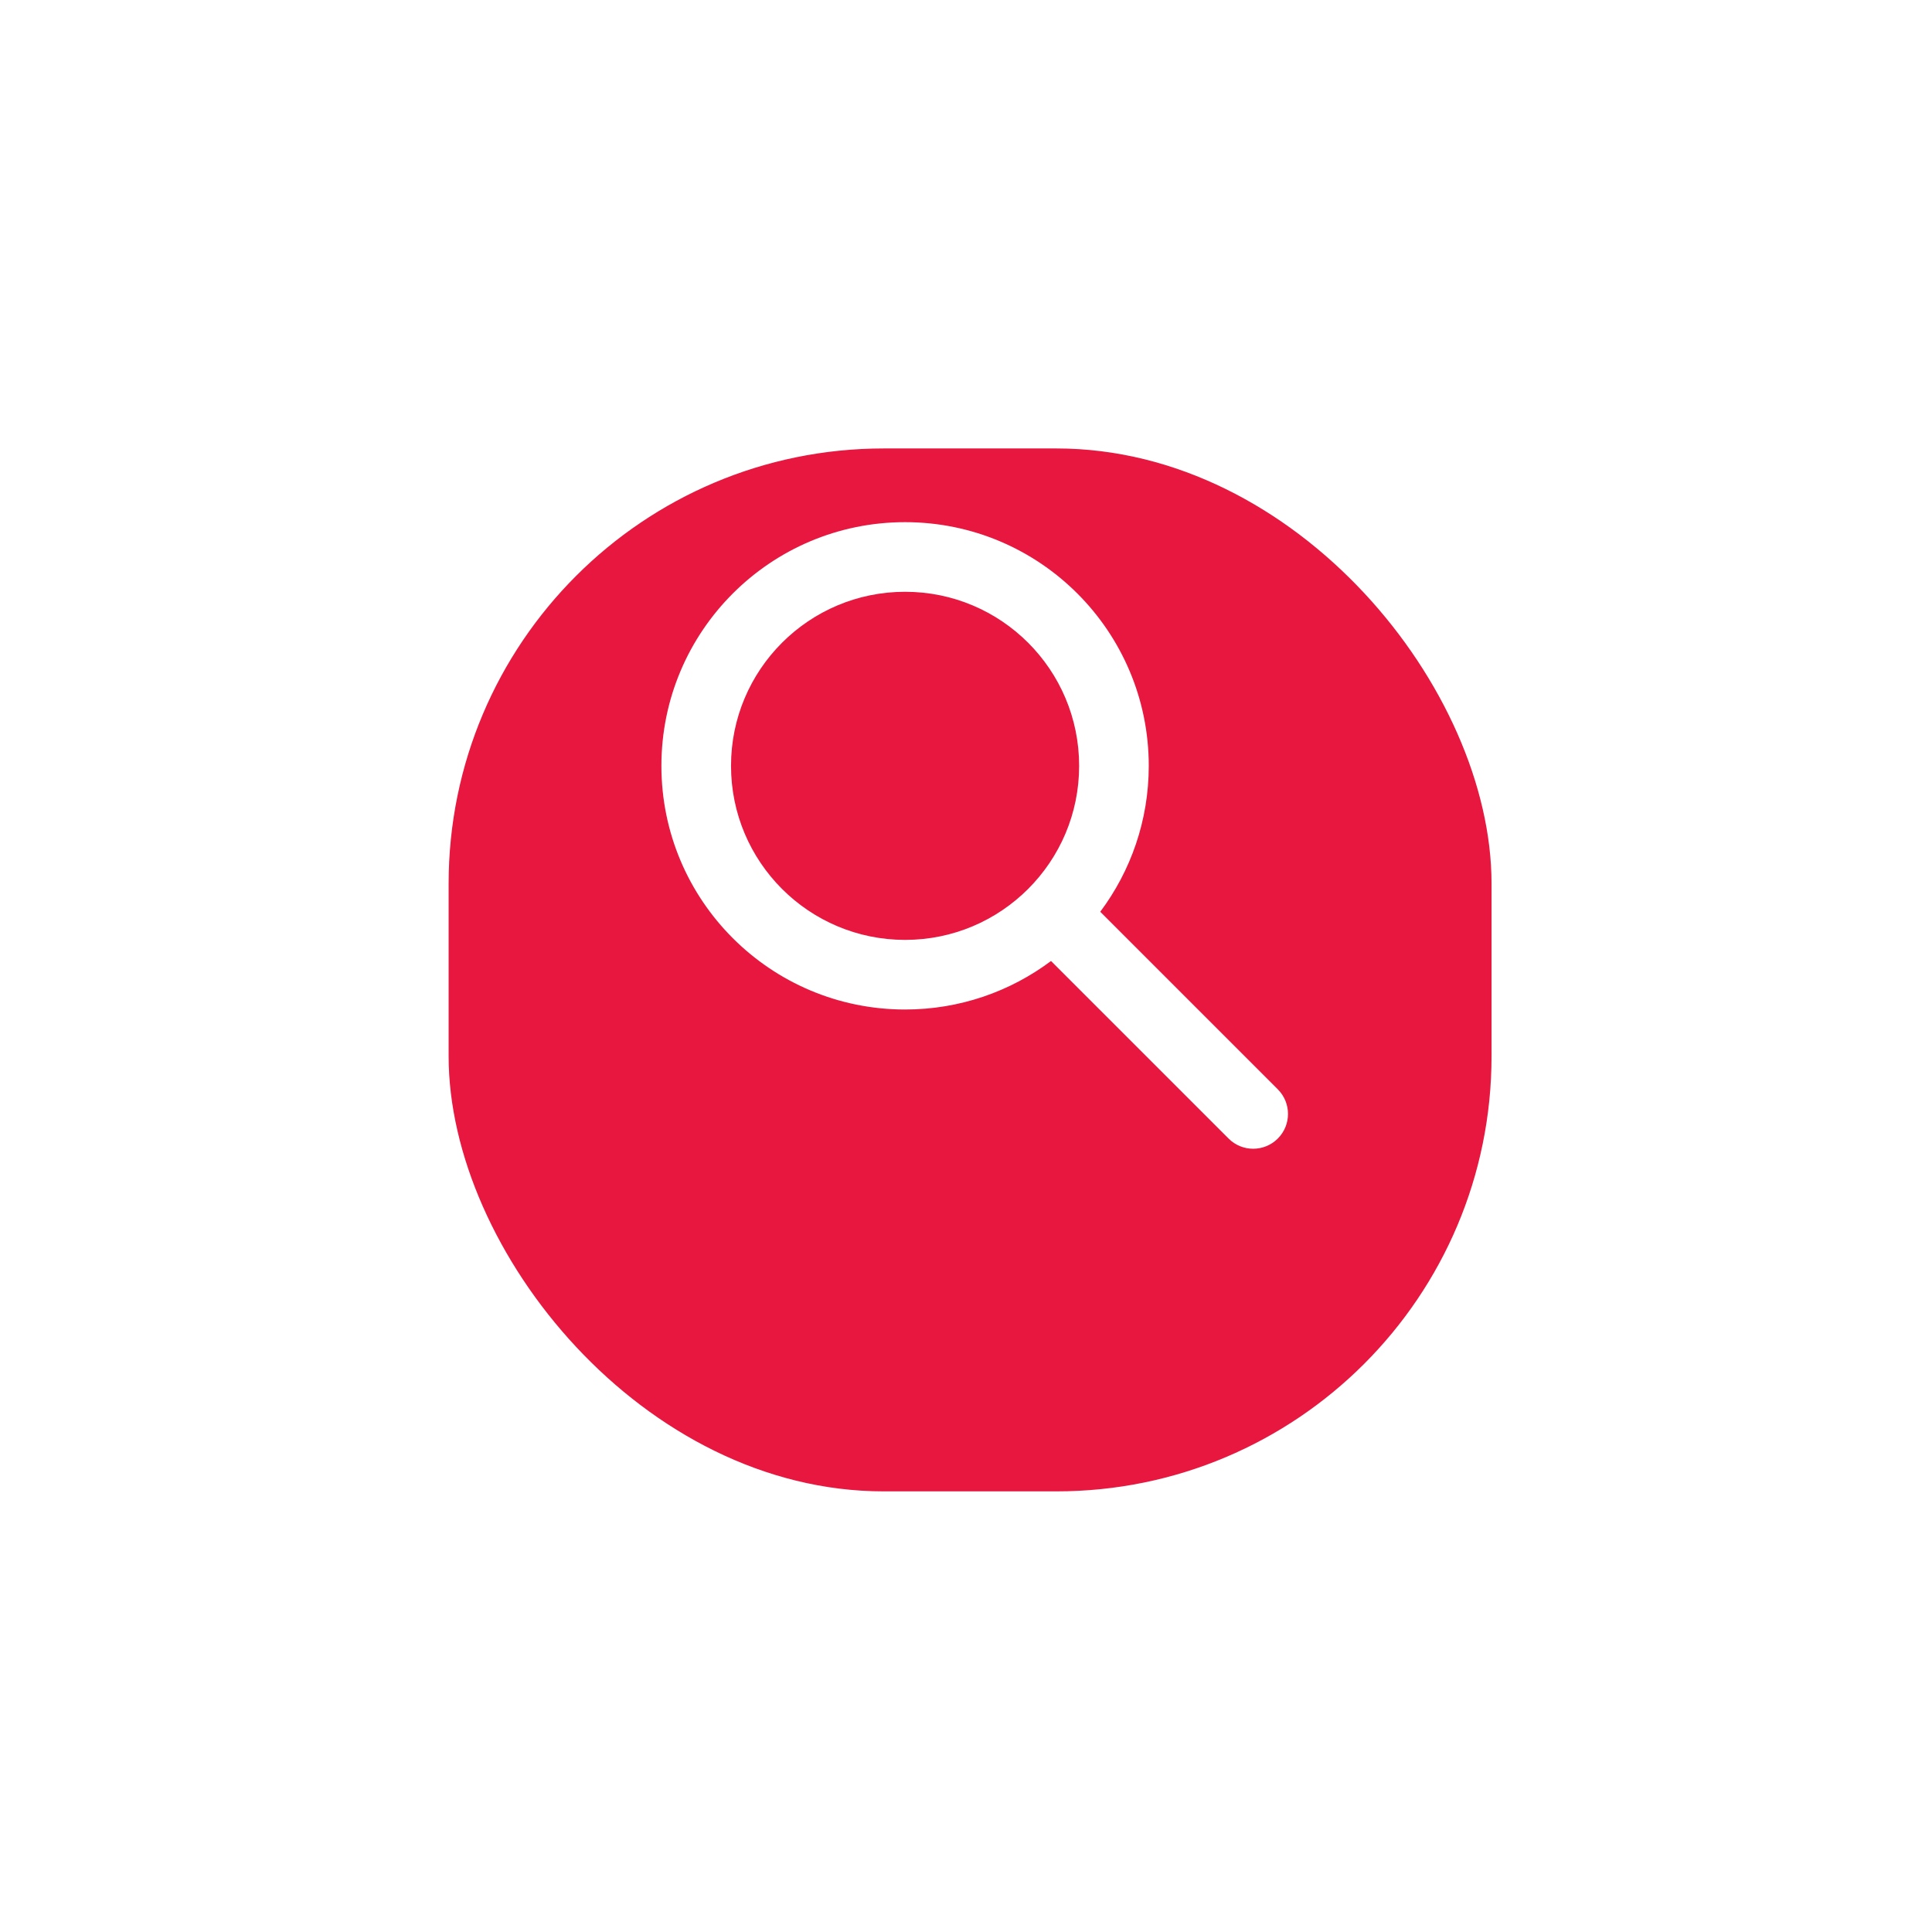 <?xml version="1.0" encoding="UTF-8"?> <svg xmlns="http://www.w3.org/2000/svg" width="111" height="111" viewBox="0 0 111 111" fill="none"> <g filter="url(#filter0_d_358_176)"> <rect x="25.775" y="17.765" width="59.919" height="59.919" rx="25" fill="#E7173F"></rect> </g> <path fill-rule="evenodd" clip-rule="evenodd" d="M52 34C46.477 34 42 38.477 42 44C42 49.523 46.477 54 52 54C54.762 54 57.259 52.883 59.071 51.071C60.883 49.259 62 46.762 62 44C62 38.477 57.523 34 52 34ZM38 44C38 36.268 44.268 30 52 30C59.732 30 66 36.268 66 44C66 47.144 64.962 50.048 63.213 52.384L73.414 62.586C74.195 63.367 74.195 64.633 73.414 65.414C72.633 66.195 71.367 66.195 70.586 65.414L60.384 55.213C58.048 56.962 55.144 58 52 58C44.268 58 38 51.732 38 44Z" fill="white"></path> <defs> <filter id="filter0_d_358_176" x="0.775" y="0.765" width="109.919" height="109.919" filterUnits="userSpaceOnUse" color-interpolation-filters="sRGB"> <feFlood flood-opacity="0" result="BackgroundImageFix"></feFlood> <feColorMatrix in="SourceAlpha" type="matrix" values="0 0 0 0 0 0 0 0 0 0 0 0 0 0 0 0 0 0 127 0" result="hardAlpha"></feColorMatrix> <feOffset dy="8"></feOffset> <feGaussianBlur stdDeviation="12.5"></feGaussianBlur> <feComposite in2="hardAlpha" operator="out"></feComposite> <feColorMatrix type="matrix" values="0 0 0 0 0.871 0 0 0 0 0.323 0 0 0 0 0.428 0 0 0 0.9 0"></feColorMatrix> <feBlend mode="normal" in2="BackgroundImageFix" result="effect1_dropShadow_358_176"></feBlend> <feBlend mode="normal" in="SourceGraphic" in2="effect1_dropShadow_358_176" result="shape"></feBlend> </filter> </defs> </svg> 